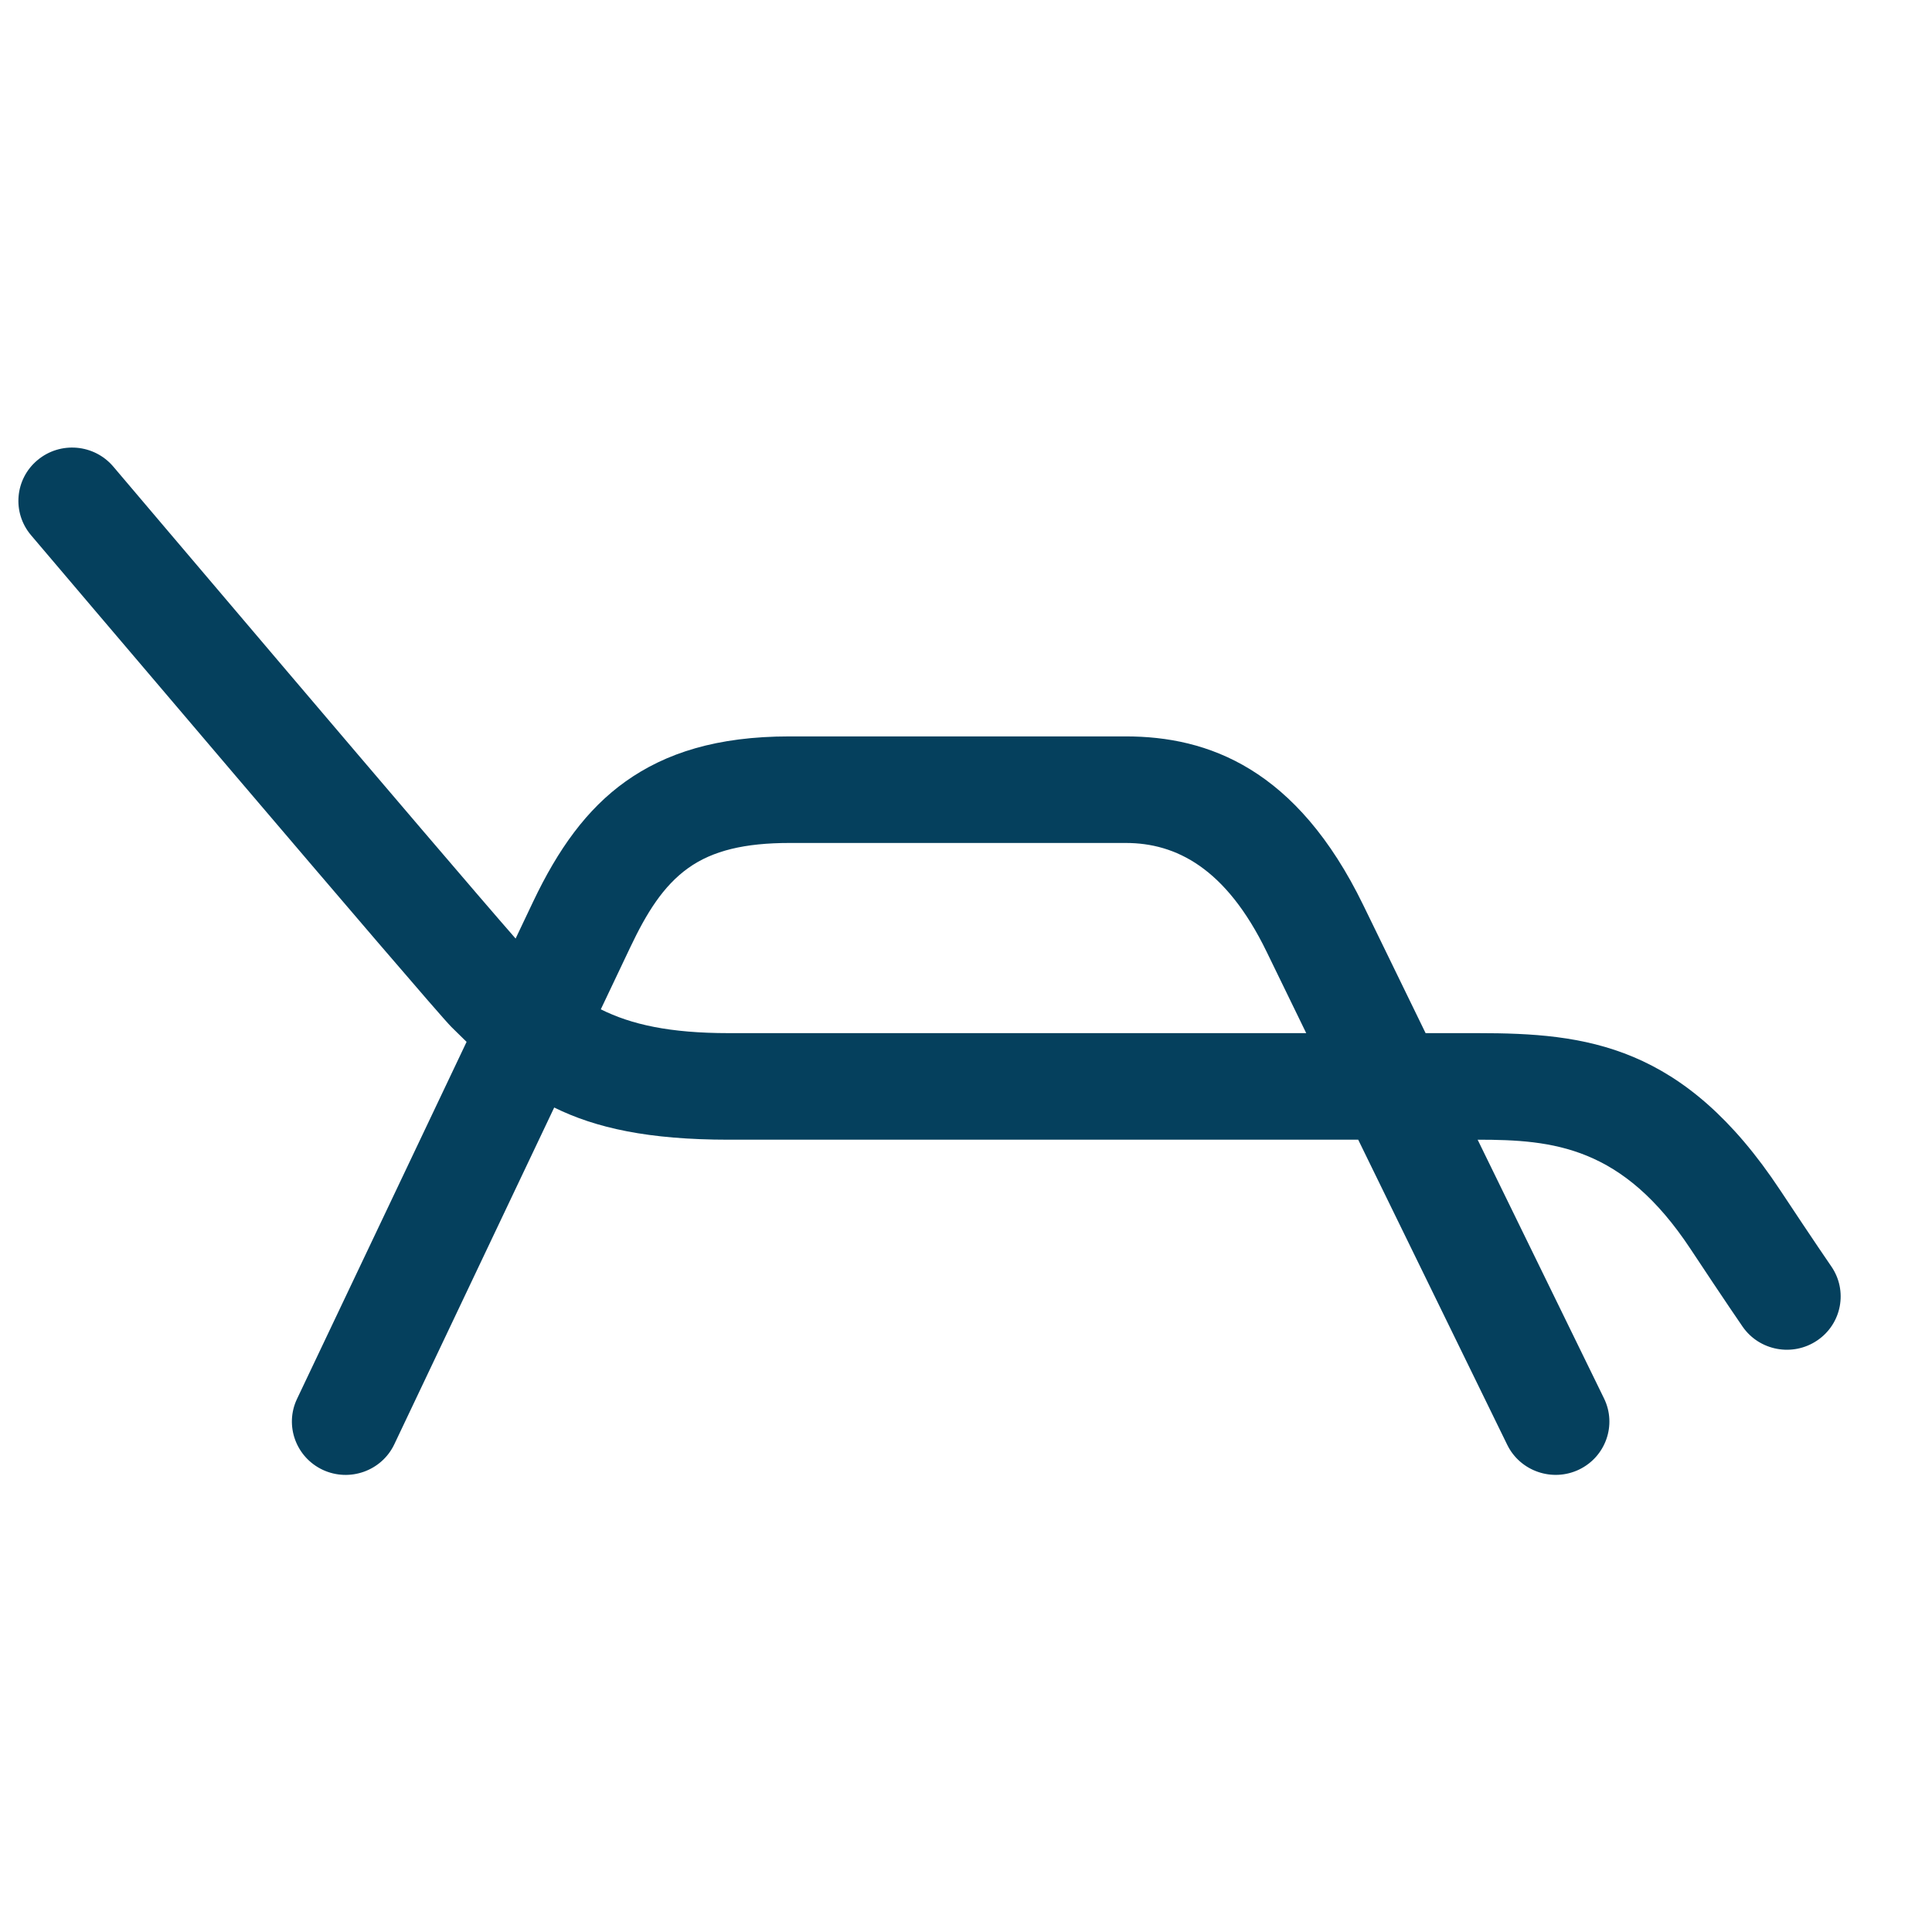 <?xml version="1.0" encoding="UTF-8" standalone="no"?>
<!DOCTYPE svg PUBLIC "-//W3C//DTD SVG 1.1//EN" "http://www.w3.org/Graphics/SVG/1.1/DTD/svg11.dtd">
<svg width="100%" height="100%" viewBox="0 0 36 36" version="1.1" xmlns="http://www.w3.org/2000/svg" xmlns:xlink="http://www.w3.org/1999/xlink" xml:space="preserve" xmlns:serif="http://www.serif.com/" style="fill-rule:evenodd;clip-rule:evenodd;stroke-linejoin:round;stroke-miterlimit:2;">
    <g transform="matrix(1,0,0,1,-80,-60)">
        <g id="Liege-Blue" transform="matrix(0.049,0,0,0.061,73.536,57.109)">
            <rect x="132.115" y="47.049" width="735.834" height="585.918" style="fill:none;"/>
            <g transform="matrix(20.44,0,0,16.276,-1533.6,47.049)">
                <path d="M90.164,19.575C90.071,19.485 89.978,19.392 89.883,19.297C89.527,18.942 82.06,10.065 82.06,10.065C81.705,9.642 81.759,9.011 82.182,8.656C82.604,8.3 83.235,8.355 83.591,8.778C83.591,8.778 89.787,16.152 91.076,17.636L91.401,16.946C91.865,15.961 92.397,15.208 93.124,14.686C93.866,14.154 94.82,13.842 96.172,13.842L102.428,13.842C103.954,13.842 105.609,14.438 106.849,17.014C107.133,17.604 107.545,18.458 108.006,19.411L108.974,19.411C110.986,19.411 112.807,19.618 114.607,22.365C115.239,23.329 115.553,23.788 115.553,23.788C115.865,24.243 115.749,24.866 115.293,25.178C114.838,25.49 114.215,25.374 113.903,24.919C113.903,24.919 113.581,24.448 112.934,23.461C111.672,21.535 110.384,21.411 108.974,21.411C110.163,23.868 111.325,26.266 111.325,26.266C111.566,26.762 111.358,27.361 110.861,27.602C110.365,27.842 109.766,27.634 109.525,27.138C109.525,27.138 108.072,24.139 106.752,21.411L95.04,21.411C93.548,21.411 92.567,21.192 91.794,20.807L88.819,27.128C88.584,27.627 87.988,27.842 87.488,27.607C86.989,27.371 86.774,26.775 87.009,26.276L90.164,19.575ZM105.785,19.411C105.496,18.813 105.242,18.285 105.047,17.881C104.29,16.31 103.359,15.842 102.428,15.842L96.172,15.842C95.343,15.842 94.745,15.984 94.29,16.311C93.82,16.649 93.51,17.161 93.21,17.798L92.661,18.964C93.226,19.249 93.943,19.411 95.04,19.411L105.785,19.411Z" style="fill:rgb(5,64,93);"/>
            </g>
        </g>
    </g>
</svg>
